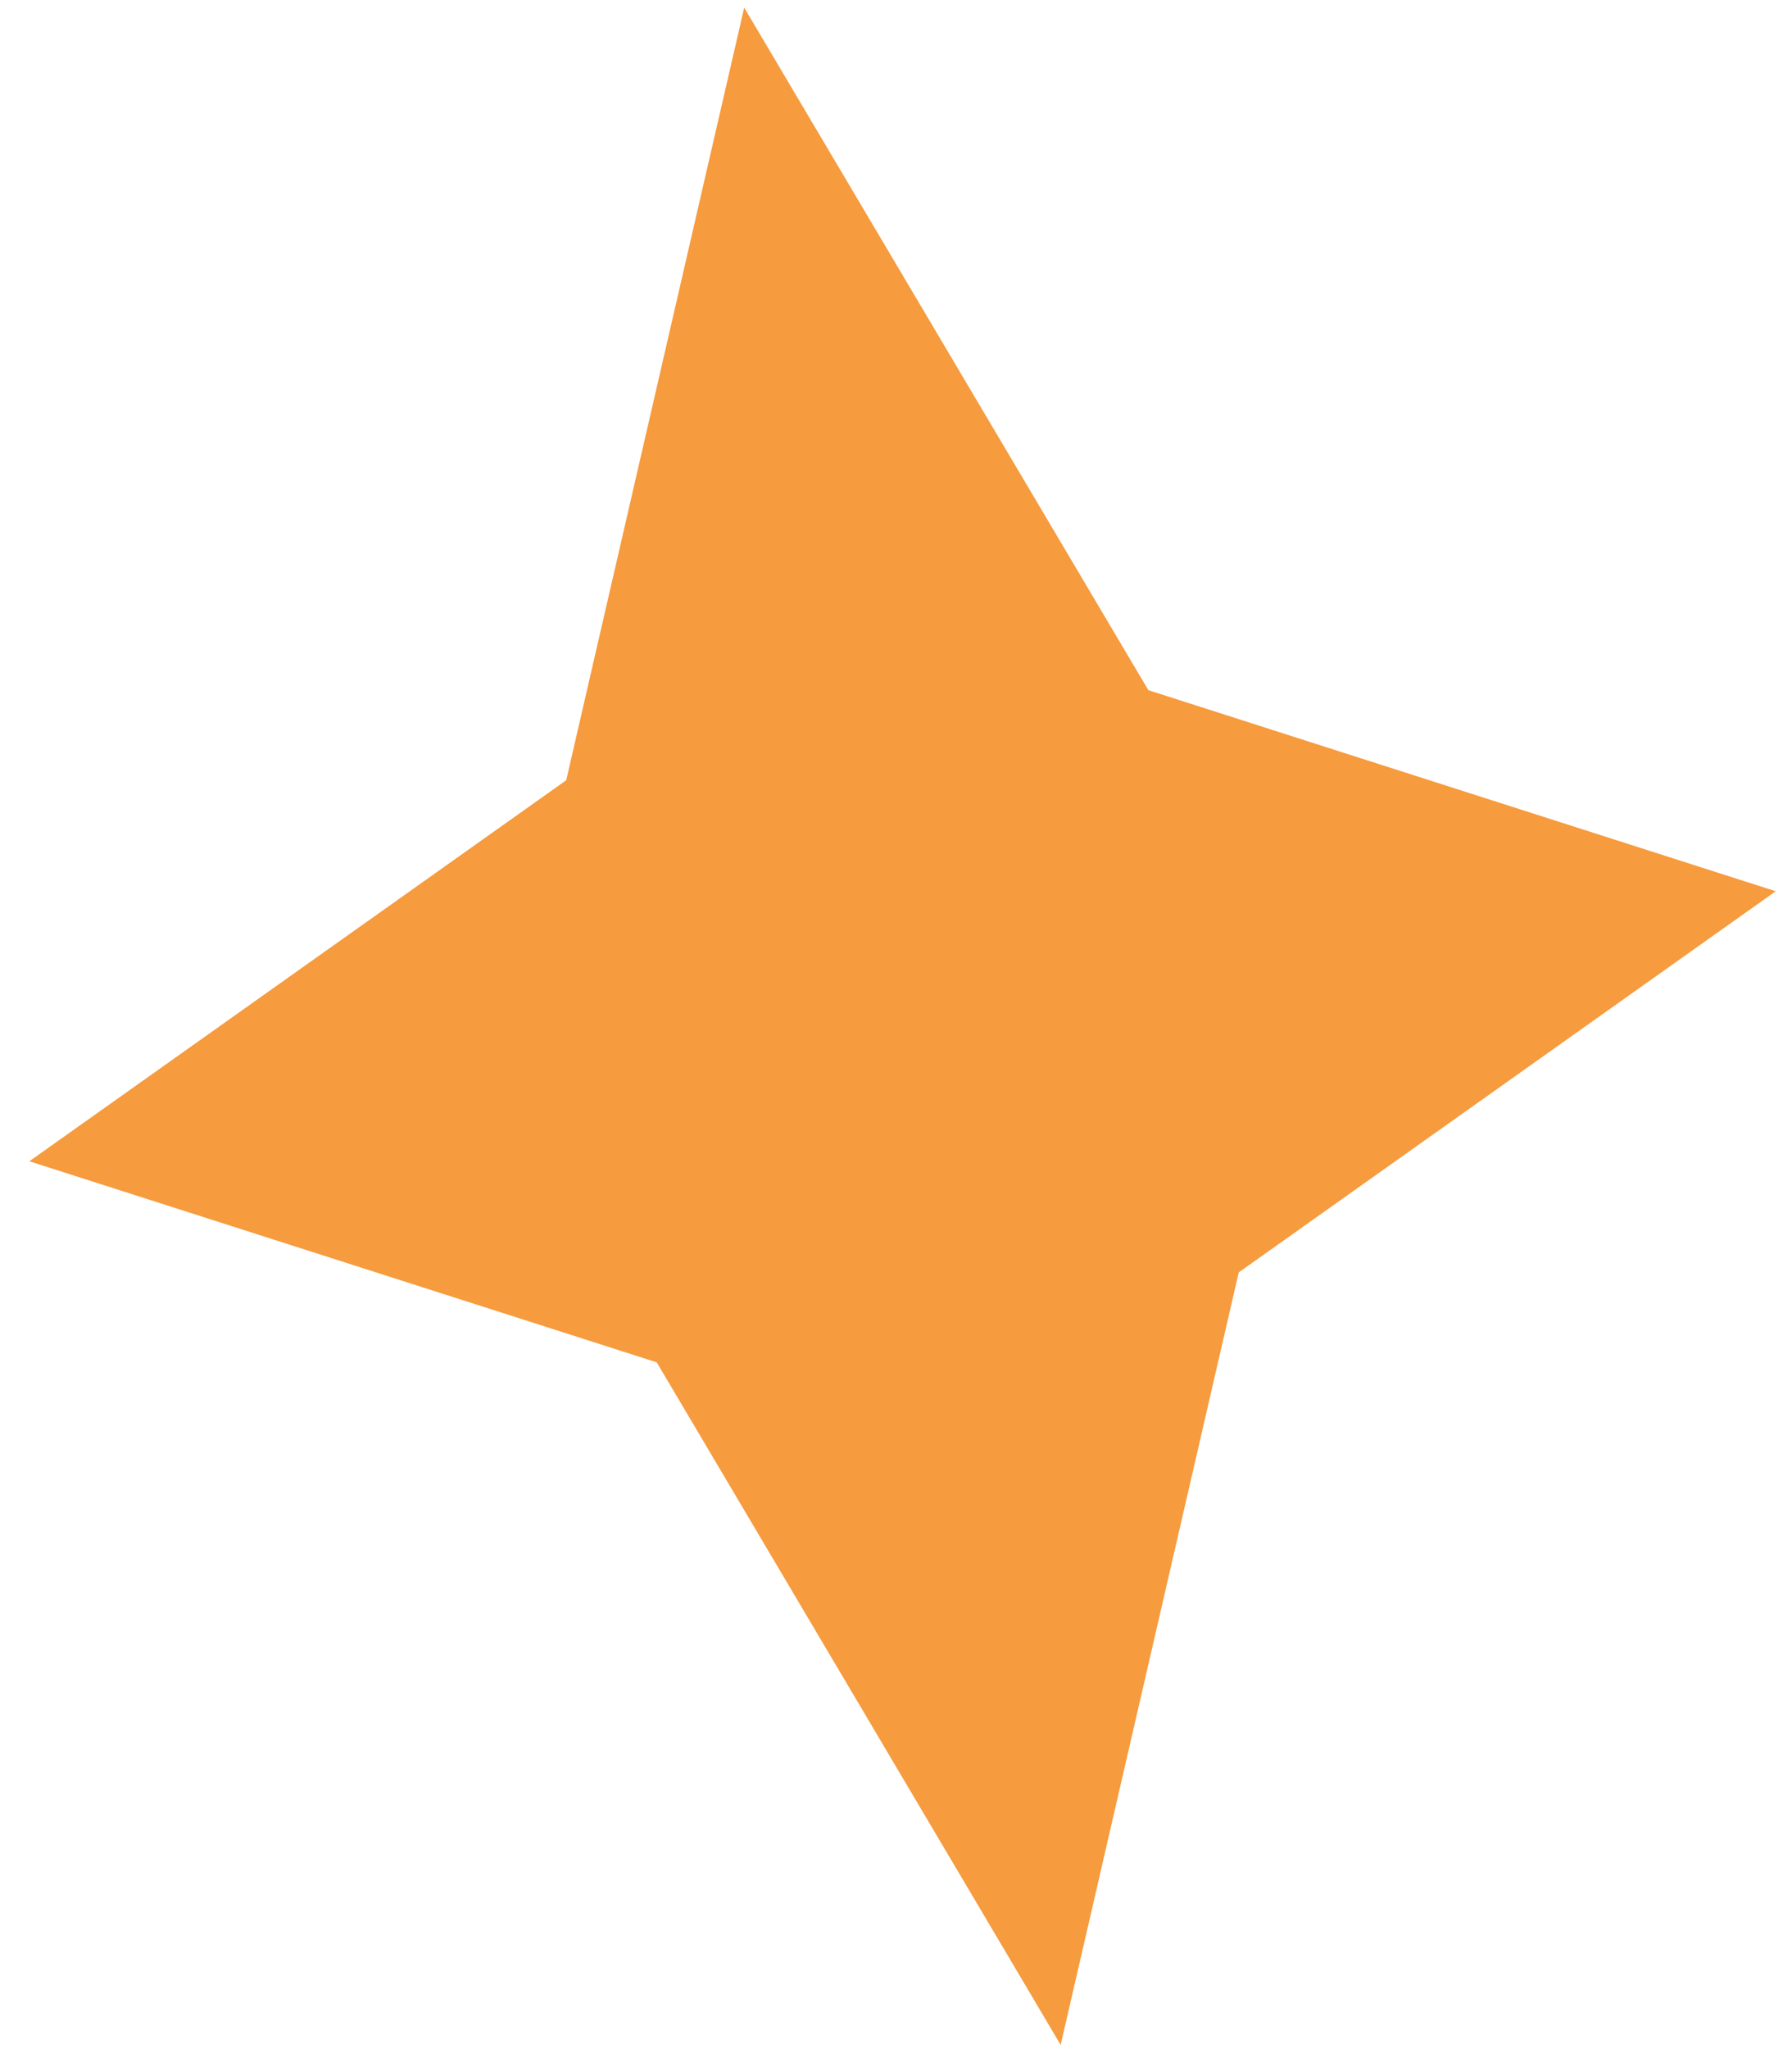 <svg width="35" height="40" viewBox="0 0 35 40" fill="none" xmlns="http://www.w3.org/2000/svg">
<path opacity="0.8" fill-rule="evenodd" clip-rule="evenodd" d="M34.682 17.398L22.429 13.473L14.535 0.149L11.059 15.231L0.573 22.669L12.827 26.594L20.716 39.918L24.194 24.838L34.682 17.398Z" fill="#F4820E"/>
</svg>
